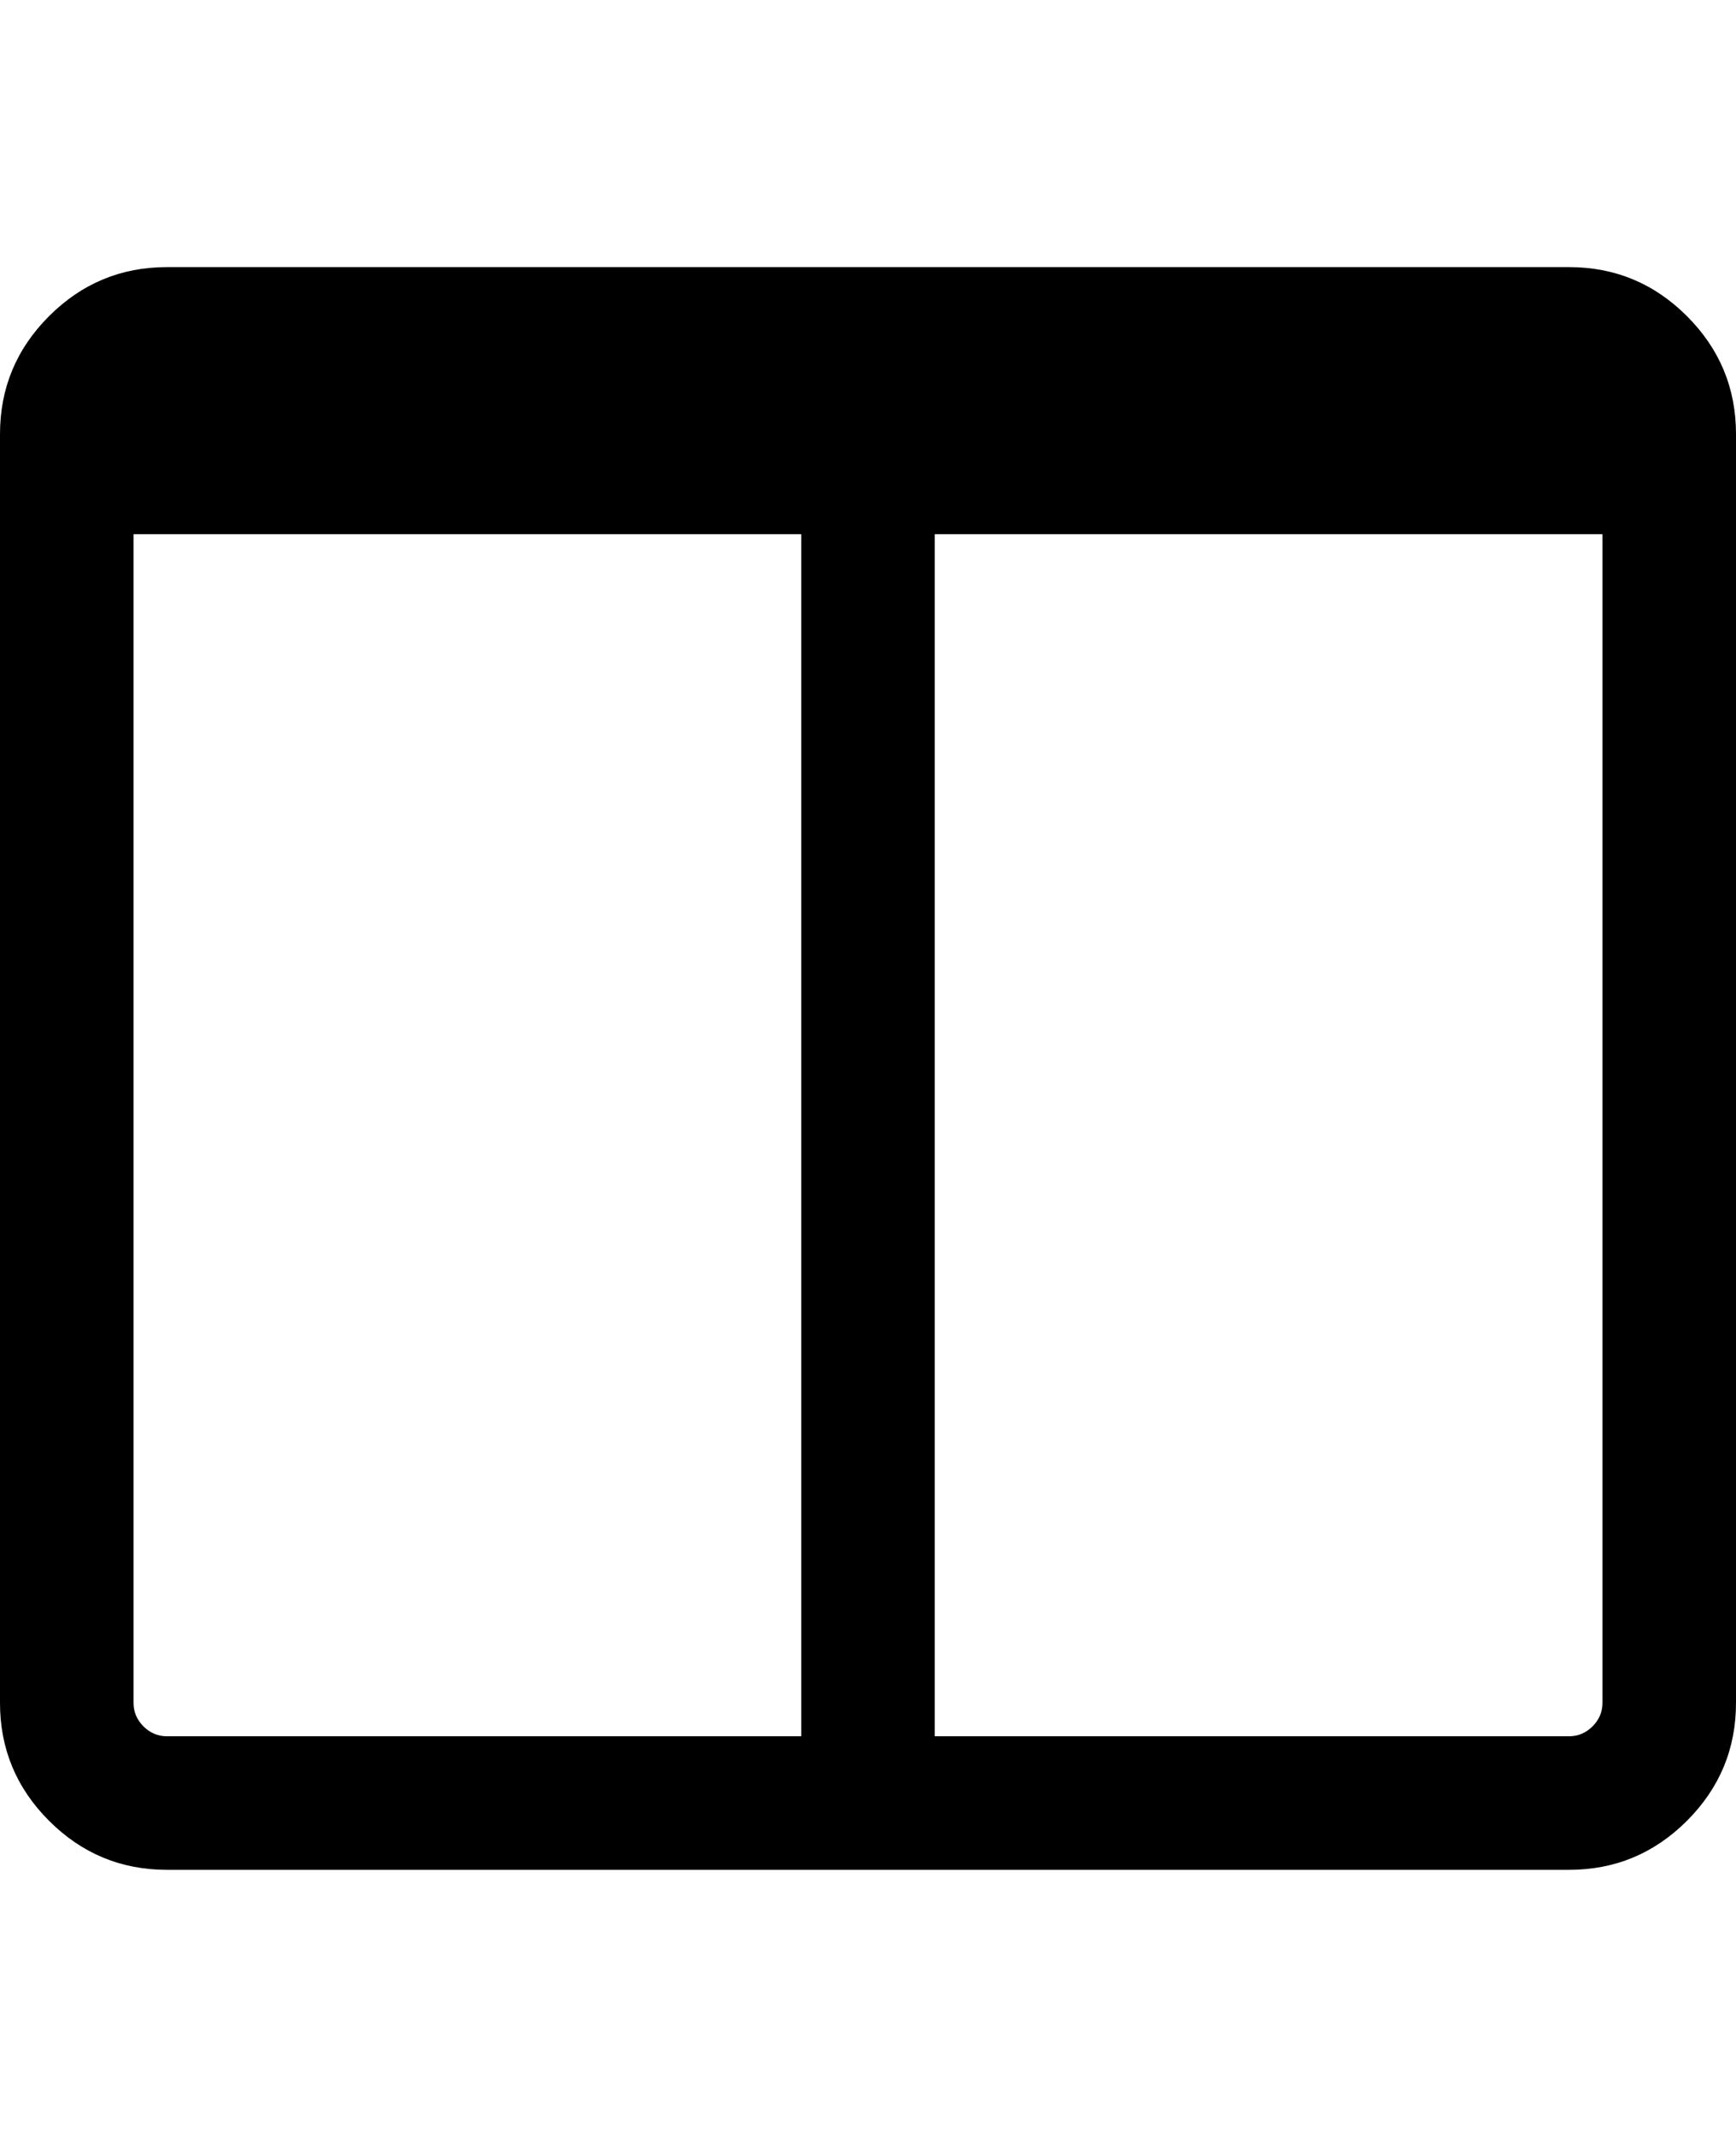 <?xml version="1.0" ?><svg contentScriptType="text/ecmascript" contentStyleType="text/css" enable-background="new 0 0 2048 2048" height="2048px" id="Layer_1" preserveAspectRatio="xMidYMid meet" version="1.1" viewBox="0.0 0 1664.0 2048" width="1664.0px" xml:space="preserve" xmlns="http://www.w3.org/2000/svg" xmlns:xlink="http://www.w3.org/1999/xlink" zoomAndPan="magnify"><path d="M160,1664h608V512H128v1120c0,8.667,3.167,16.167,9.5,22.5S151.333,1664,160,1664z M1536,1632V512H896v1152h608  c8.667,0,16.167-3.167,22.5-9.5S1536,1640.667,1536,1632z M1664,416v1216c0,44-15.667,81.667-47,113s-69,47-113,47H160  c-44,0-81.667-15.667-113-47s-47-69-47-113V416c0-44,15.667-81.667,47-113s69-47,113-47h1344c44,0,81.667,15.667,113,47  S1664,372,1664,416z"/></svg>